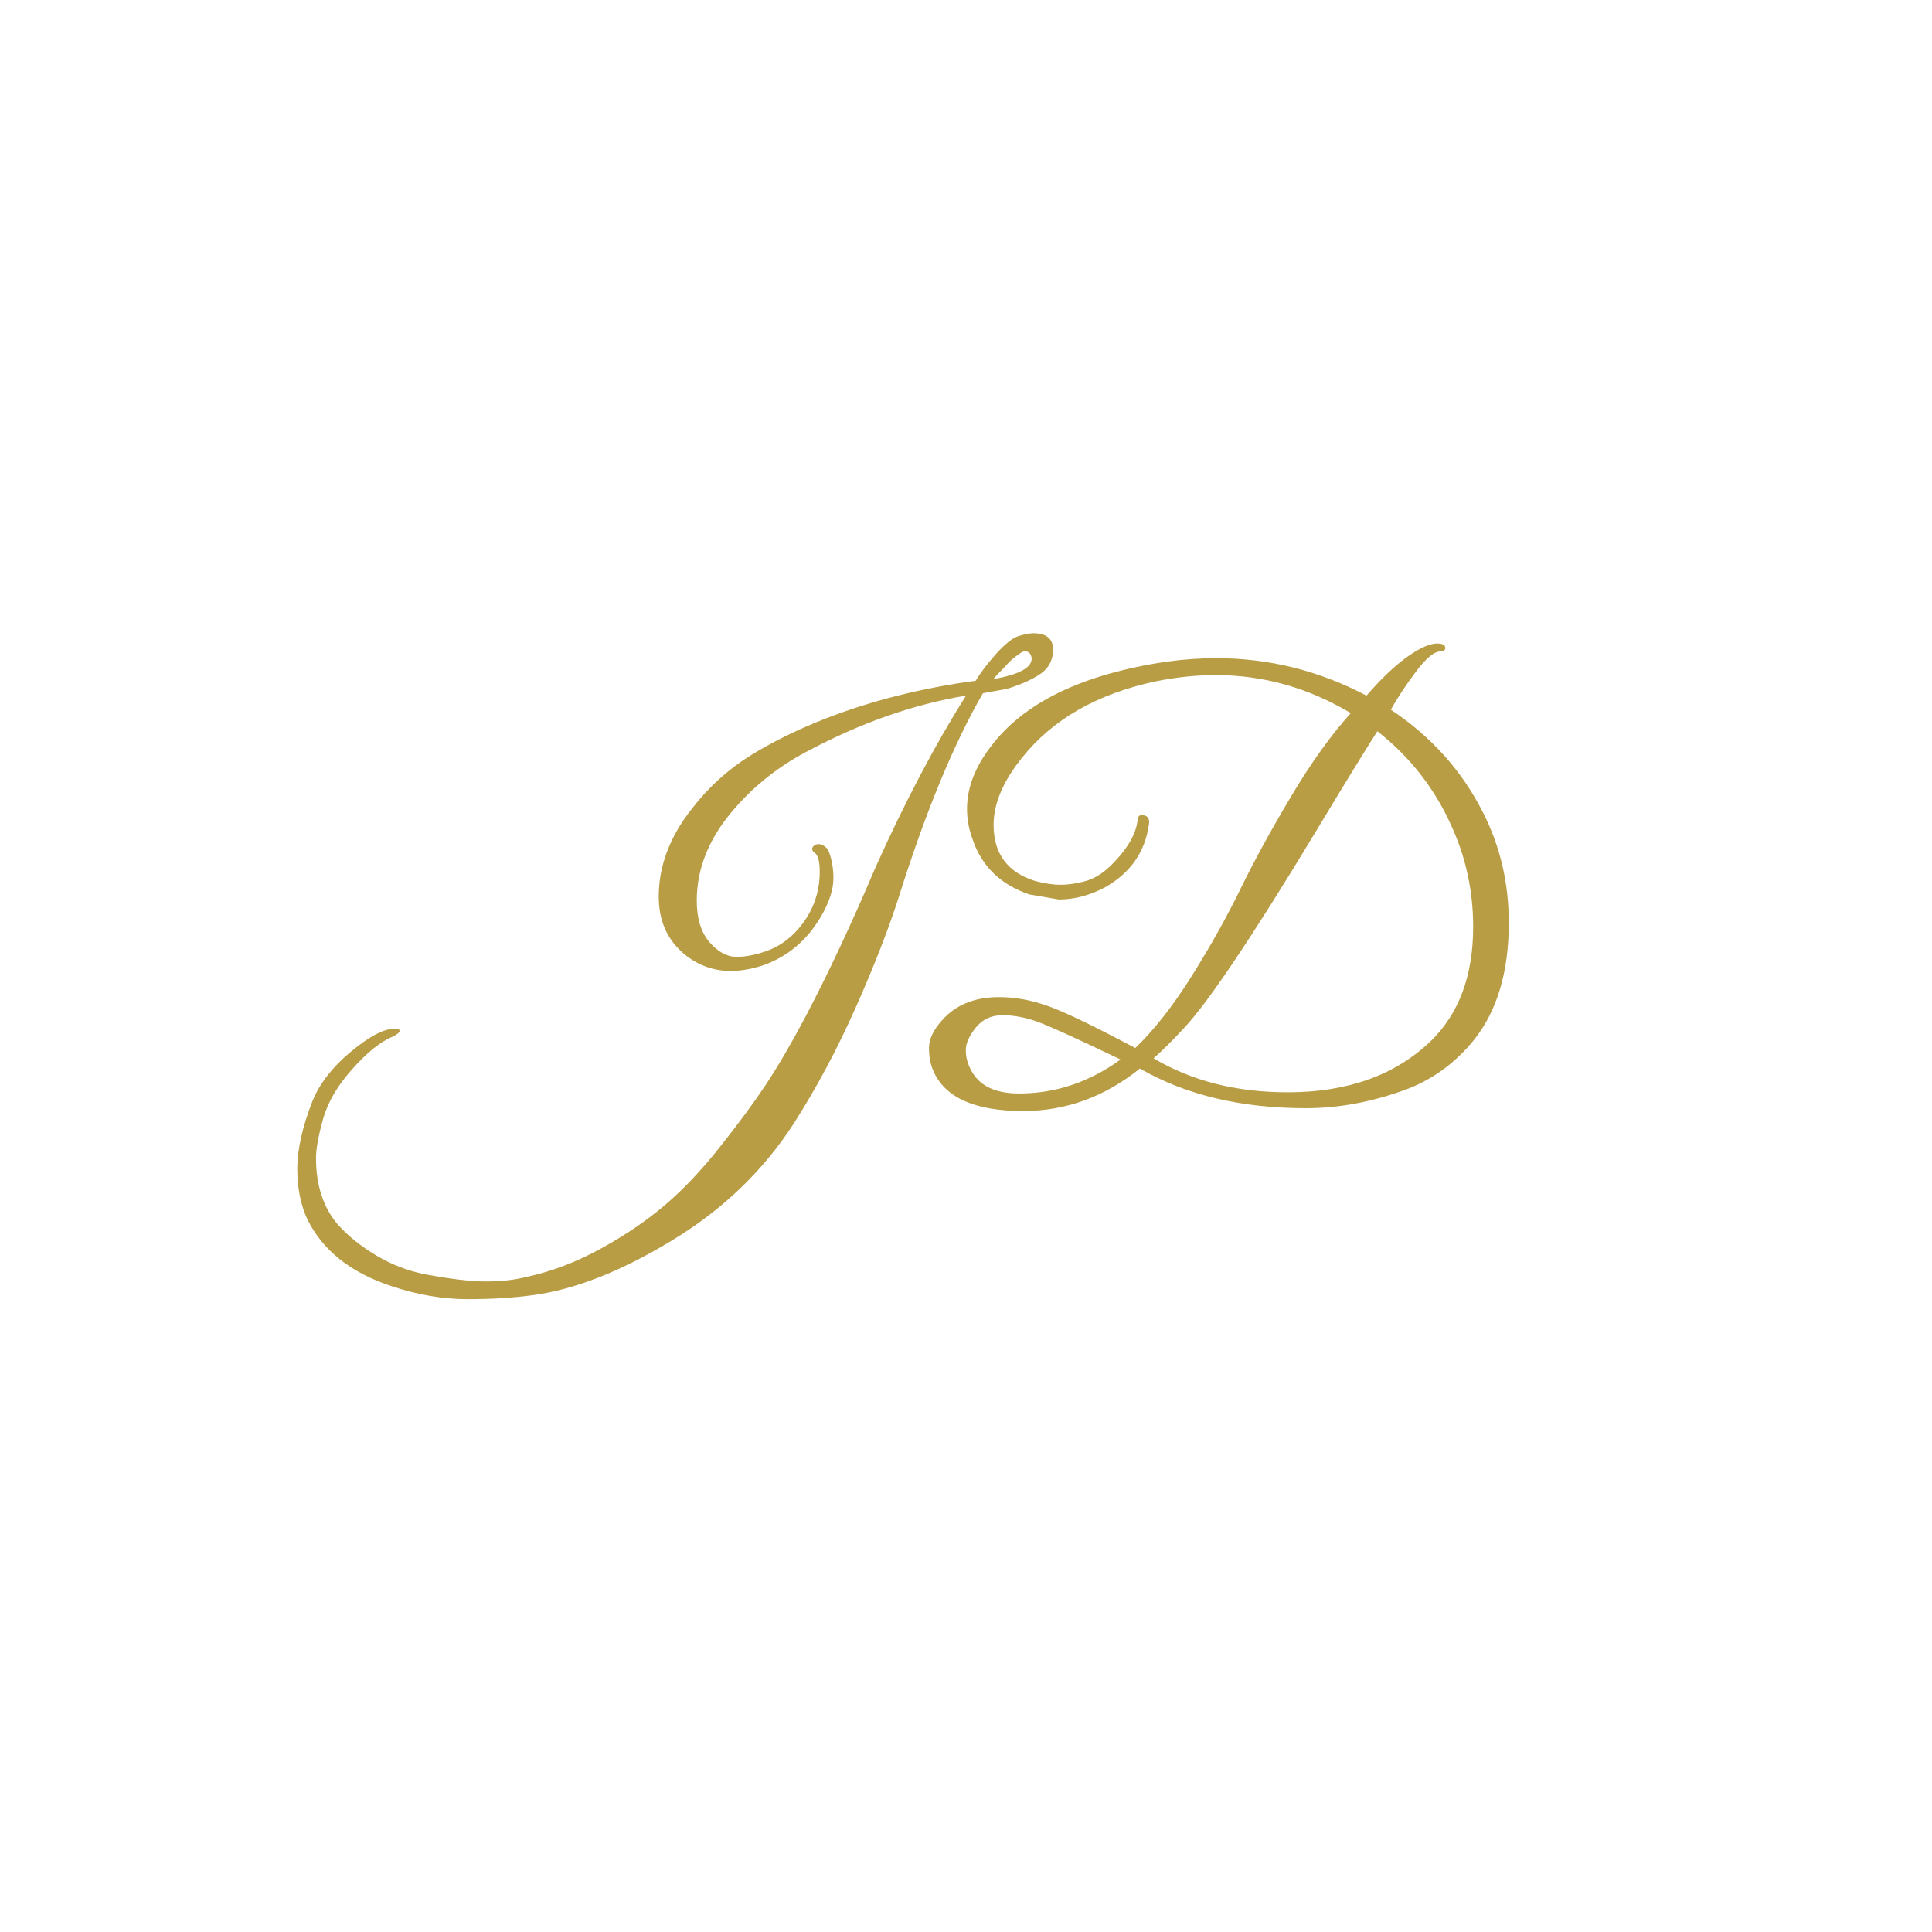 <svg xmlns="http://www.w3.org/2000/svg" xmlns:xlink="http://www.w3.org/1999/xlink" width="200" viewBox="0 0 150 150" height="200" preserveAspectRatio="xMidYMid meet"><defs><filter x="0%" y="0%" width="100%" height="100%" id="7c85e39321"></filter><filter x="0%" y="0%" width="100%" height="100%" id="19c85935e3"></filter><g></g><clipPath id="44a8a305f8"><path d="M 0 7.5 L 146.707 7.5 L 146.707 142.5 L 0 142.5 Z M 0 7.5 " clip-rule="nonzero"></path></clipPath><image x="0" y="0" width="959" id="dd500034a1" height="860" preserveAspectRatio="xMidYMid meet"></image><mask id="e11f48cb4d"><g filter="url(#7c85e39321)"><g filter="url(#19c85935e3)" transform="matrix(0.157, 0, 0, 0.157, -4.042, 7.5)"><image x="0" y="0" width="959" height="860" preserveAspectRatio="xMidYMid meet"></image></g></g></mask><image x="0" y="0" width="959" id="6439dc0935" height="860" preserveAspectRatio="xMidYMid meet"></image></defs><g clip-path="url(#44a8a305f8)"><g mask="url(#e11f48cb4d)"><g transform="matrix(0.157, 0, 0, 0.157, -4.042, 7.5)"><image x="0" y="0" width="959" height="860" preserveAspectRatio="xMidYMid meet"></image></g></g></g><g fill="#b89d45" fill-opacity="1"><g transform="translate(25.847, 84.539)"><g><path d="M 52.359 -31.062 L 50.469 -30.719 C 48.207 -26.812 46.035 -21.555 43.953 -14.953 C 43.16 -12.461 42.047 -9.598 40.609 -6.359 C 39.172 -3.117 37.57 -0.117 35.812 2.641 C 33.438 6.336 30.273 9.379 26.328 11.766 C 22.391 14.16 18.789 15.578 15.531 16.016 C 14.039 16.223 12.344 16.328 10.438 16.328 C 8.531 16.328 6.562 15.988 4.531 15.312 C 1.363 14.258 -0.805 12.531 -1.984 10.125 C -2.504 9.008 -2.766 7.703 -2.766 6.203 C -2.766 4.703 -2.367 2.941 -1.578 0.922 C -1.023 -0.422 -0.047 -1.68 1.359 -2.859 C 2.773 -4.035 3.879 -4.633 4.672 -4.656 C 5.016 -4.688 5.188 -4.629 5.188 -4.484 C 5.164 -4.367 4.977 -4.223 4.625 -4.047 C 3.688 -3.66 2.645 -2.82 1.5 -1.531 C 0.352 -0.25 -0.398 1.039 -0.766 2.344 C -1.129 3.656 -1.312 4.664 -1.312 5.375 C -1.312 7.508 -0.738 9.238 0.406 10.562 C 1.195 11.438 2.176 12.223 3.344 12.922 C 4.52 13.629 5.781 14.117 7.125 14.391 C 9.125 14.766 10.707 14.953 11.875 14.953 C 13.051 14.953 14.094 14.836 15 14.609 C 17 14.172 18.93 13.438 20.797 12.406 C 22.66 11.383 24.312 10.266 25.75 9.047 C 27.188 7.828 28.613 6.32 30.031 4.531 C 31.457 2.738 32.656 1.113 33.625 -0.344 C 34.594 -1.812 35.617 -3.57 36.703 -5.625 C 38.461 -8.969 40.266 -12.812 42.109 -17.156 C 44.43 -22.32 46.781 -26.781 49.156 -30.531 C 45.07 -29.863 40.922 -28.398 36.703 -26.141 C 34.555 -24.992 32.723 -23.539 31.203 -21.781 C 29.234 -19.551 28.25 -17.16 28.25 -14.609 C 28.25 -13.234 28.578 -12.16 29.234 -11.391 C 29.898 -10.629 30.598 -10.25 31.328 -10.25 C 32.066 -10.25 32.875 -10.41 33.75 -10.734 C 34.633 -11.055 35.426 -11.613 36.125 -12.406 C 37.238 -13.695 37.797 -15.18 37.797 -16.859 C 37.797 -17.555 37.691 -18.023 37.484 -18.266 C 37.141 -18.492 37.113 -18.711 37.406 -18.922 C 37.727 -19.098 38.066 -18.992 38.422 -18.609 C 38.711 -17.961 38.859 -17.207 38.859 -16.344 C 38.859 -15.477 38.535 -14.488 37.891 -13.375 C 36.805 -11.531 35.312 -10.27 33.406 -9.594 C 32.52 -9.301 31.68 -9.156 30.891 -9.156 C 29.566 -9.156 28.379 -9.578 27.328 -10.422 C 25.973 -11.535 25.297 -13.035 25.297 -14.922 C 25.297 -17.297 26.148 -19.566 27.859 -21.734 C 29.148 -23.41 30.664 -24.789 32.406 -25.875 C 34.156 -26.957 36.129 -27.926 38.328 -28.781 C 41.879 -30.156 45.738 -31.125 49.906 -31.688 C 50.25 -32.27 50.77 -32.957 51.469 -33.75 C 52.176 -34.539 52.766 -35.008 53.234 -35.156 C 53.711 -35.301 54.098 -35.375 54.391 -35.375 C 55.41 -35.375 55.922 -34.938 55.922 -34.062 C 55.891 -33.27 55.566 -32.66 54.953 -32.234 C 54.336 -31.805 53.473 -31.414 52.359 -31.062 Z M 53.734 -33.969 C 53.672 -33.969 53.602 -33.953 53.531 -33.922 C 53.457 -33.891 53.352 -33.82 53.219 -33.719 C 53.082 -33.625 52.957 -33.531 52.844 -33.438 C 52.727 -33.352 52.586 -33.223 52.422 -33.047 C 52.266 -32.867 52.133 -32.727 52.031 -32.625 C 51.926 -32.52 51.785 -32.375 51.609 -32.188 C 51.43 -32 51.316 -31.875 51.266 -31.812 C 53.285 -32.164 54.281 -32.707 54.25 -33.438 C 54.195 -33.789 54.023 -33.969 53.734 -33.969 Z M 53.734 -33.969 "></path></g></g></g><g fill="#b89d45" fill-opacity="1"><g transform="translate(64.477, 84.539)"><g></g></g></g><g fill="#b89d45" fill-opacity="1"><g transform="translate(72.001, 84.539)"><g><path d="M 16.5 -1.578 C 13.77 0.617 10.75 1.719 7.438 1.719 C 3.656 1.719 1.32 0.66 0.438 -1.453 C 0.227 -1.953 0.125 -2.531 0.125 -3.188 C 0.125 -3.852 0.461 -4.566 1.141 -5.328 C 2.203 -6.523 3.672 -7.125 5.547 -7.125 C 6.805 -7.125 8.07 -6.895 9.344 -6.438 C 10.625 -5.988 12.891 -4.898 16.141 -3.172 C 17.609 -4.578 19.078 -6.453 20.547 -8.797 C 22.016 -11.141 23.281 -13.406 24.344 -15.594 C 25.414 -17.781 26.723 -20.164 28.266 -22.75 C 29.805 -25.332 31.344 -27.473 32.875 -29.172 C 29.582 -31.141 26.086 -32.125 22.391 -32.125 C 20.867 -32.125 19.316 -31.961 17.734 -31.641 C 13.18 -30.672 9.719 -28.691 7.344 -25.703 C 5.875 -23.879 5.141 -22.145 5.141 -20.5 C 5.141 -18.27 6.211 -16.816 8.359 -16.141 C 9.117 -15.941 9.773 -15.844 10.328 -15.844 C 10.891 -15.844 11.516 -15.93 12.203 -16.109 C 12.898 -16.285 13.582 -16.695 14.25 -17.344 C 15.539 -18.625 16.234 -19.82 16.328 -20.938 C 16.359 -21.207 16.523 -21.305 16.828 -21.234 C 17.141 -21.16 17.266 -20.93 17.203 -20.547 C 16.91 -18.41 15.781 -16.781 13.812 -15.656 C 12.613 -15.02 11.41 -14.703 10.203 -14.703 L 7.922 -15.094 C 5.691 -15.852 4.223 -17.273 3.516 -19.359 C 3.223 -20.148 3.078 -20.941 3.078 -21.734 C 3.078 -23.348 3.68 -24.945 4.891 -26.531 C 7.461 -29.988 12.035 -32.203 18.609 -33.172 C 19.898 -33.348 21.176 -33.438 22.438 -33.438 C 26.52 -33.438 30.406 -32.469 34.094 -30.531 C 35.238 -31.852 36.297 -32.859 37.266 -33.547 C 38.234 -34.234 39.008 -34.578 39.594 -34.578 C 39.914 -34.578 40.109 -34.508 40.172 -34.375 C 40.234 -34.25 40.227 -34.148 40.156 -34.078 C 40.082 -34.004 39.984 -33.969 39.859 -33.969 C 39.359 -33.969 38.711 -33.438 37.922 -32.375 C 37.129 -31.32 36.484 -30.344 35.984 -29.438 C 39.129 -27.352 41.52 -24.68 43.156 -21.422 C 44.477 -18.816 45.141 -15.973 45.141 -12.891 C 45.141 -9.078 44.234 -6.039 42.422 -3.781 C 40.922 -1.938 39.098 -0.633 36.953 0.125 C 34.398 1.039 31.879 1.5 29.391 1.5 C 24.348 1.5 20.051 0.473 16.5 -1.578 Z M 17.562 -2.375 C 20.52 -0.613 23.992 0.266 27.984 0.266 C 32.617 0.266 36.316 -1.055 39.078 -3.703 C 41.273 -5.836 42.375 -8.797 42.375 -12.578 C 42.375 -15.273 41.844 -17.816 40.781 -20.203 C 39.469 -23.223 37.52 -25.742 34.938 -27.766 C 34.082 -26.441 32.445 -23.773 30.031 -19.766 C 27.613 -15.766 25.566 -12.52 23.891 -10.031 C 22.223 -7.539 20.906 -5.773 19.938 -4.734 C 18.969 -3.691 18.176 -2.906 17.562 -2.375 Z M 15 -2.281 C 11.57 -3.926 9.398 -4.91 8.484 -5.234 C 7.578 -5.555 6.691 -5.719 5.828 -5.719 C 4.961 -5.719 4.27 -5.395 3.75 -4.75 C 3.238 -4.102 2.984 -3.523 2.984 -3.016 C 2.984 -2.504 3.102 -2.016 3.344 -1.547 C 3.957 -0.273 5.219 0.359 7.125 0.359 C 9.945 0.359 12.57 -0.52 15 -2.281 Z M 15 -2.281 "></path></g></g></g></svg>